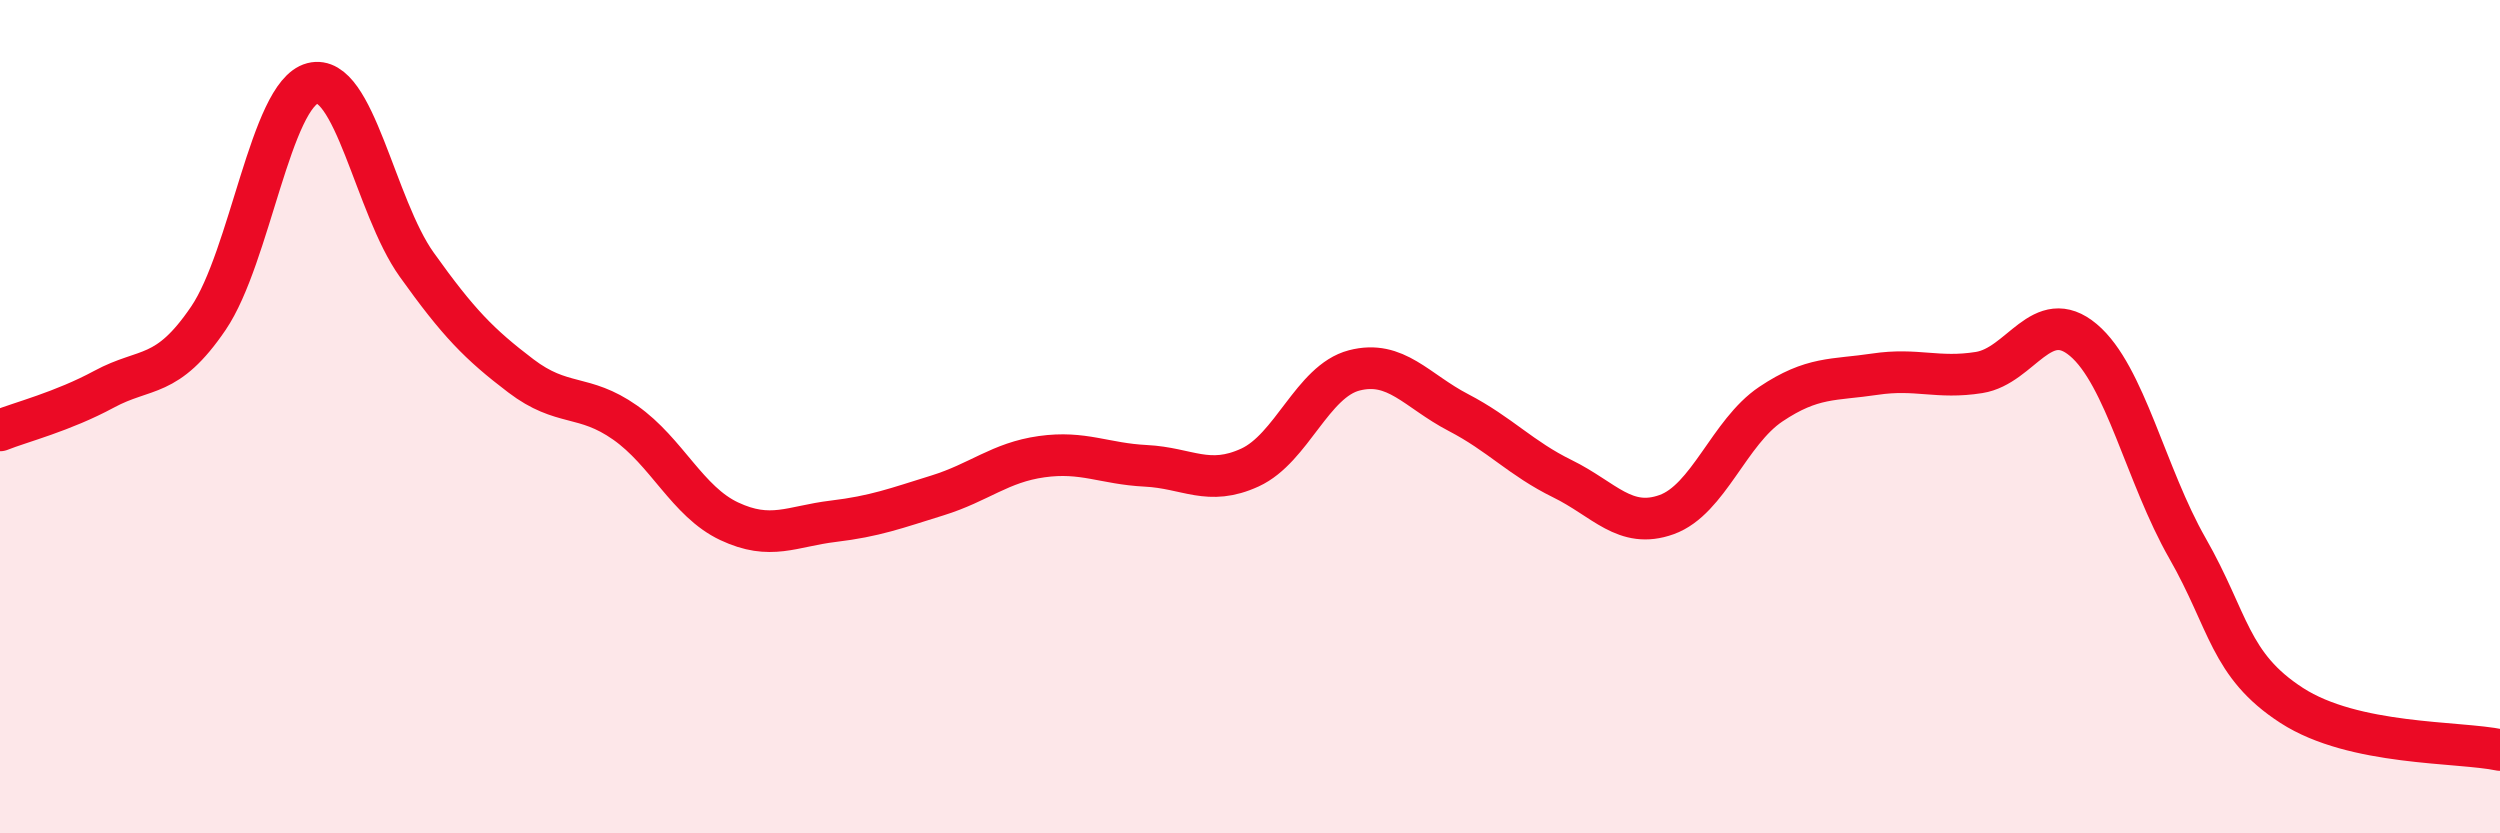
    <svg width="60" height="20" viewBox="0 0 60 20" xmlns="http://www.w3.org/2000/svg">
      <path
        d="M 0,10.33 C 0.5,10.13 1.5,9.88 2.5,9.34 C 3.5,8.8 4,9.11 5,7.64 C 6,6.17 6.5,2.26 7.5,2 C 8.5,1.74 9,4.95 10,6.35 C 11,7.75 11.5,8.26 12.5,9.02 C 13.5,9.78 14,9.44 15,10.14 C 16,10.84 16.5,12.04 17.5,12.51 C 18.5,12.98 19,12.63 20,12.51 C 21,12.39 21.5,12.2 22.5,11.89 C 23.5,11.58 24,11.1 25,10.96 C 26,10.82 26.5,11.13 27.5,11.18 C 28.5,11.23 29,11.68 30,11.22 C 31,10.76 31.5,9.15 32.5,8.89 C 33.5,8.63 34,9.38 35,9.9 C 36,10.42 36.5,11 37.5,11.49 C 38.5,11.98 39,12.71 40,12.35 C 41,11.99 41.5,10.37 42.5,9.7 C 43.5,9.03 44,9.13 45,8.98 C 46,8.83 46.5,9.1 47.5,8.94 C 48.5,8.78 49,7.32 50,8.16 C 51,9 51.5,11.41 52.5,13.16 C 53.5,14.91 53.5,15.96 55,16.93 C 56.5,17.9 59,17.79 60,18L60 20L0 20Z"
        fill="#EB0A25"
        opacity="0.1"
        stroke-linecap="round"
        stroke-linejoin="round"
      />
      <path
        d="M 0,10.33 C 0.5,10.13 1.5,9.88 2.5,9.34 C 3.5,8.8 4,9.11 5,7.64 C 6,6.17 6.5,2.26 7.5,2 C 8.5,1.74 9,4.95 10,6.35 C 11,7.75 11.5,8.26 12.5,9.02 C 13.5,9.78 14,9.44 15,10.14 C 16,10.84 16.5,12.04 17.5,12.51 C 18.5,12.98 19,12.63 20,12.51 C 21,12.39 21.5,12.2 22.5,11.89 C 23.5,11.58 24,11.1 25,10.96 C 26,10.82 26.5,11.13 27.5,11.18 C 28.5,11.23 29,11.68 30,11.22 C 31,10.76 31.5,9.15 32.5,8.89 C 33.5,8.63 34,9.38 35,9.9 C 36,10.42 36.5,11 37.5,11.49 C 38.5,11.98 39,12.71 40,12.35 C 41,11.99 41.5,10.37 42.5,9.7 C 43.5,9.03 44,9.13 45,8.98 C 46,8.83 46.5,9.1 47.5,8.94 C 48.5,8.78 49,7.32 50,8.16 C 51,9 51.5,11.41 52.5,13.16 C 53.5,14.91 53.5,15.96 55,16.93 C 56.5,17.9 59,17.79 60,18"
        stroke="#EB0A25"
        stroke-width="1"
        fill="none"
        stroke-linecap="round"
        stroke-linejoin="round"
      />
    </svg>
  